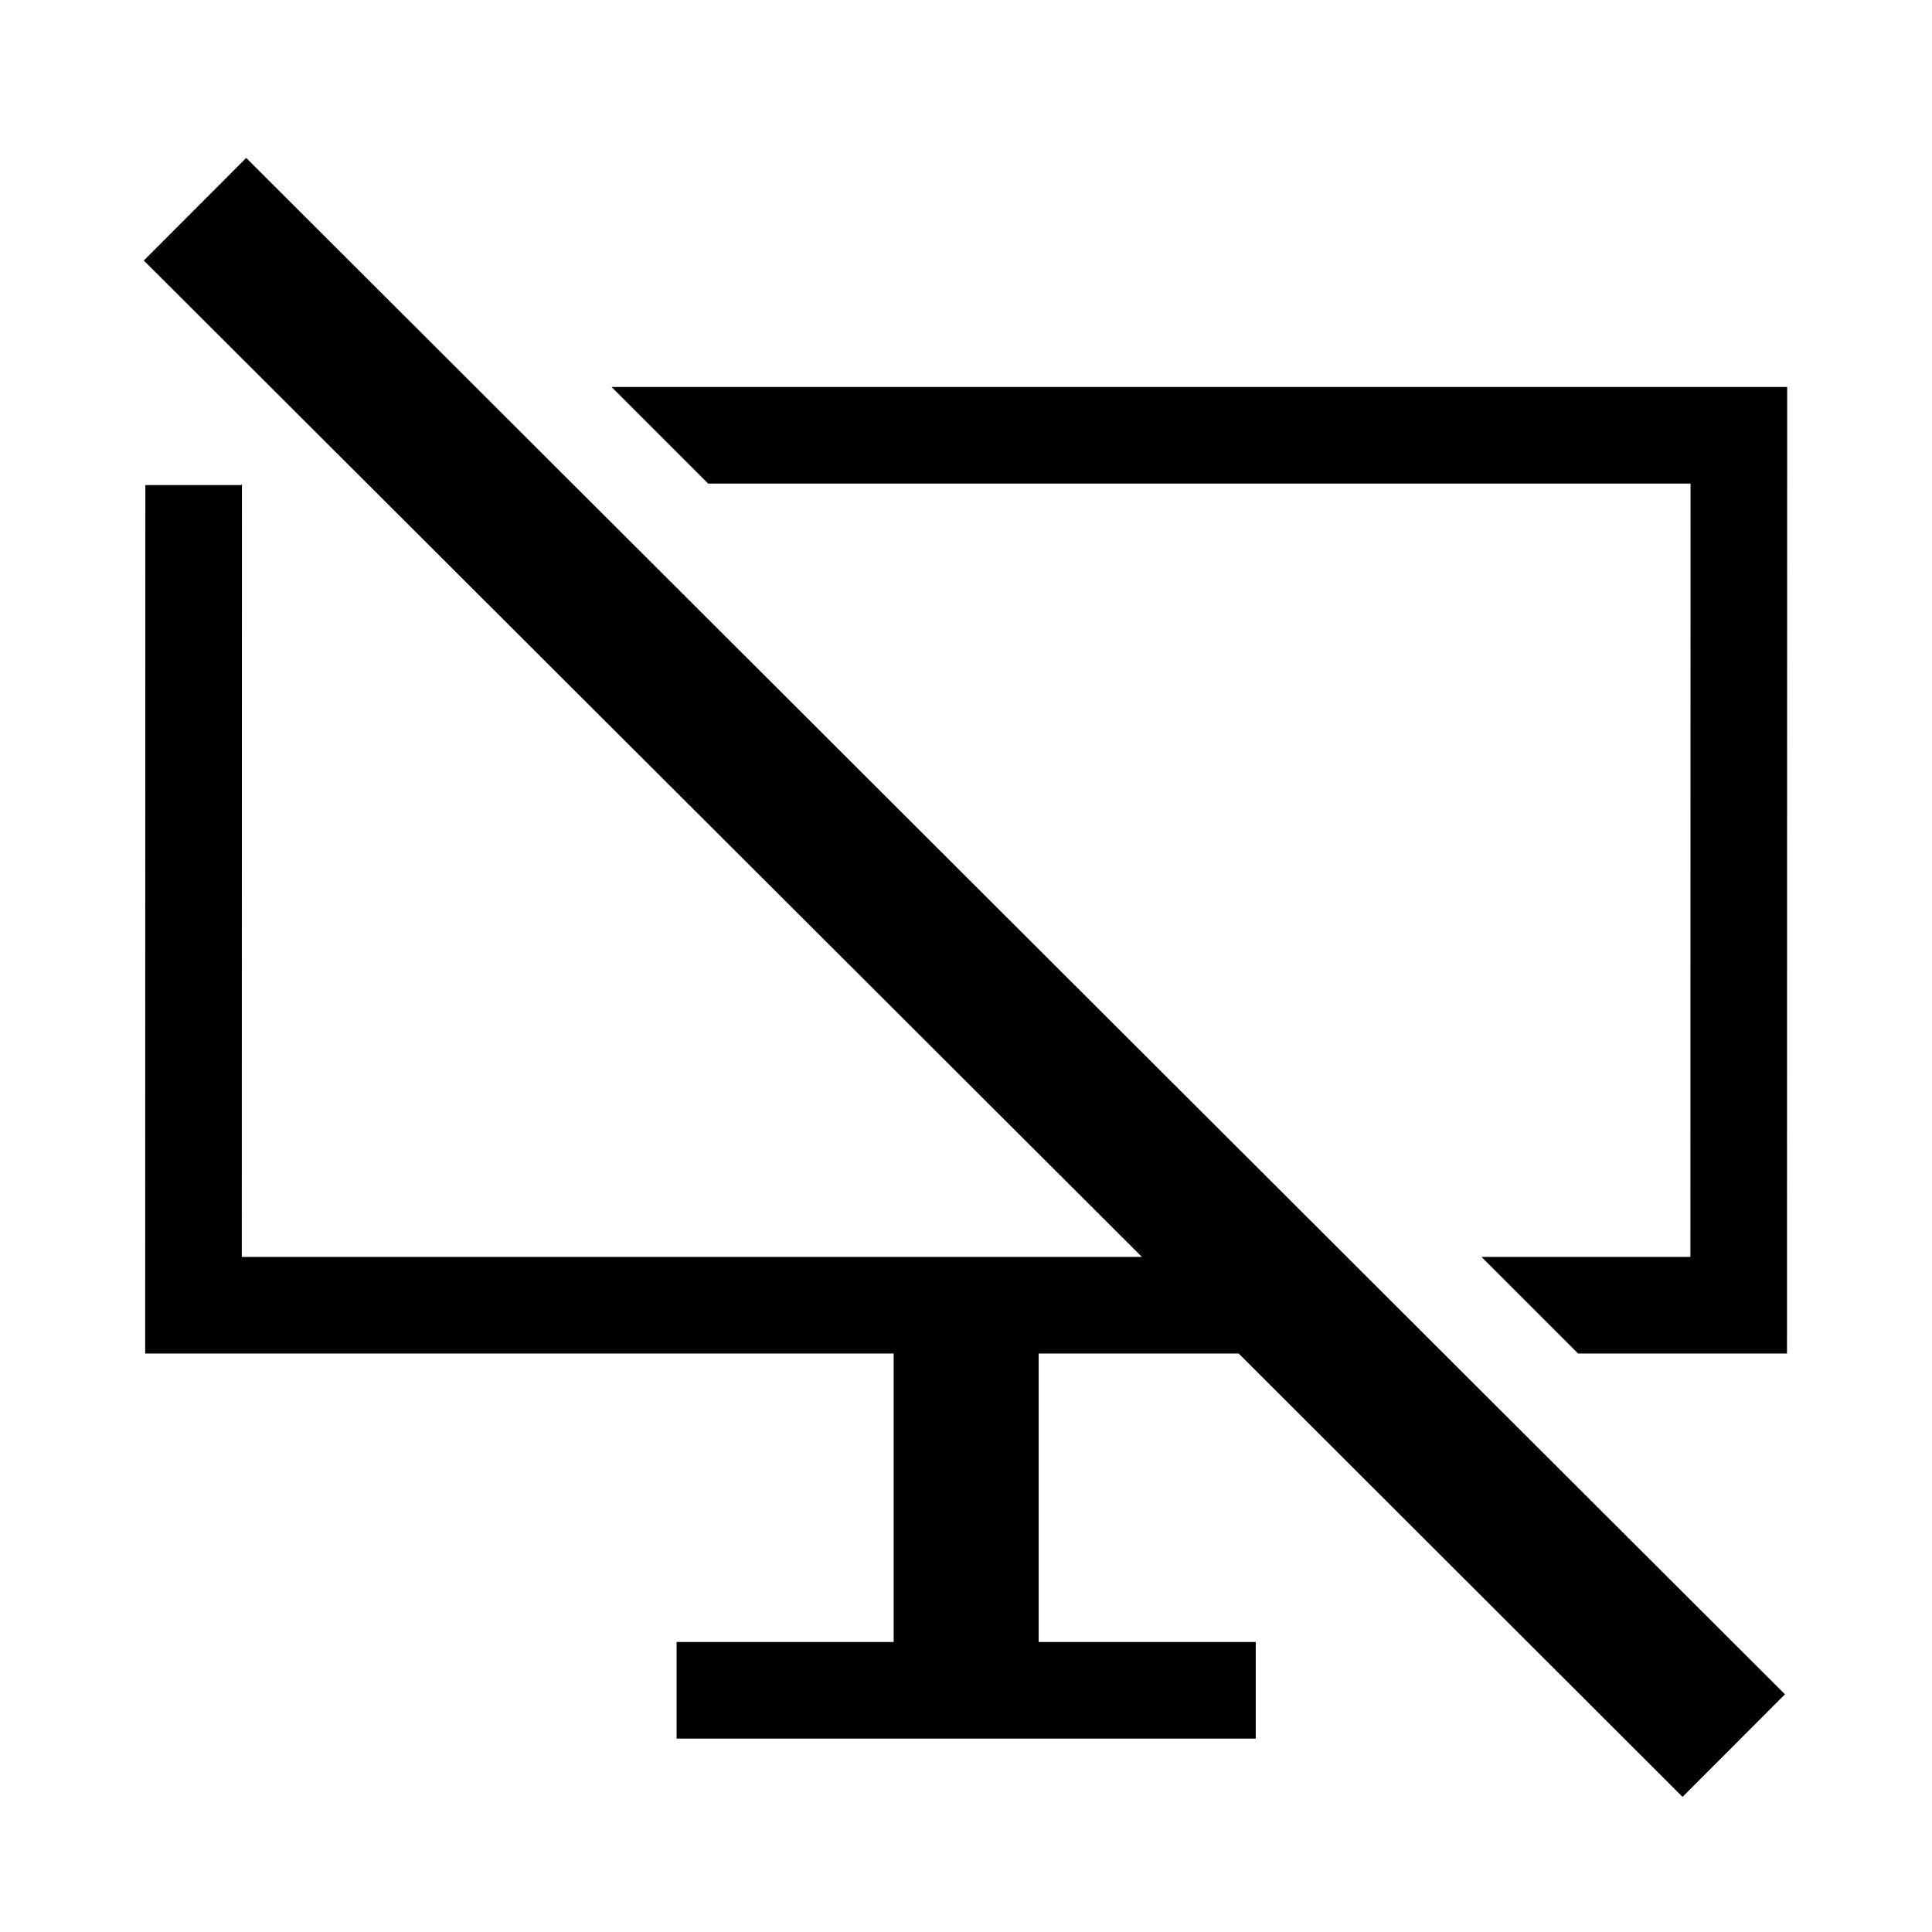 <?xml version="1.0" encoding="UTF-8"?>
<svg id="_レイヤー_2" data-name="レイヤー 2" xmlns="http://www.w3.org/2000/svg" viewBox="0 0 113.39 113.39">
  <defs>
    <style>
      .cls-1 {
        fill: none;
      }

      .cls-1, .cls-2 {
        stroke-width: 0px;
      }
    </style>
  </defs>
  <g id="waku">
    <g>
      <g>
        <polygon class="cls-2" points="8.44 15.29 67.02 73.77 14.19 73.77 14.2 28.38 14.17 28.47 8.53 28.47 8.52 79.44 52.45 79.44 52.45 96.37 39.71 96.37 39.71 102.04 73.7 102.04 73.7 96.37 60.96 96.37 60.96 79.44 72.7 79.44 98.75 105.46 104.76 99.44 14.45 9.27 8.44 15.29"/>
        <polygon class="cls-2" points="35.89 22.71 41.56 28.38 99.22 28.38 99.21 73.77 86.95 73.77 92.62 79.44 104.88 79.44 104.89 22.71 35.89 22.71"/>
      </g>
      <rect class="cls-1" width="113.39" height="113.39"/>
      <rect class="cls-1" width="113.39" height="113.39"/>
    </g>
  </g>
</svg>